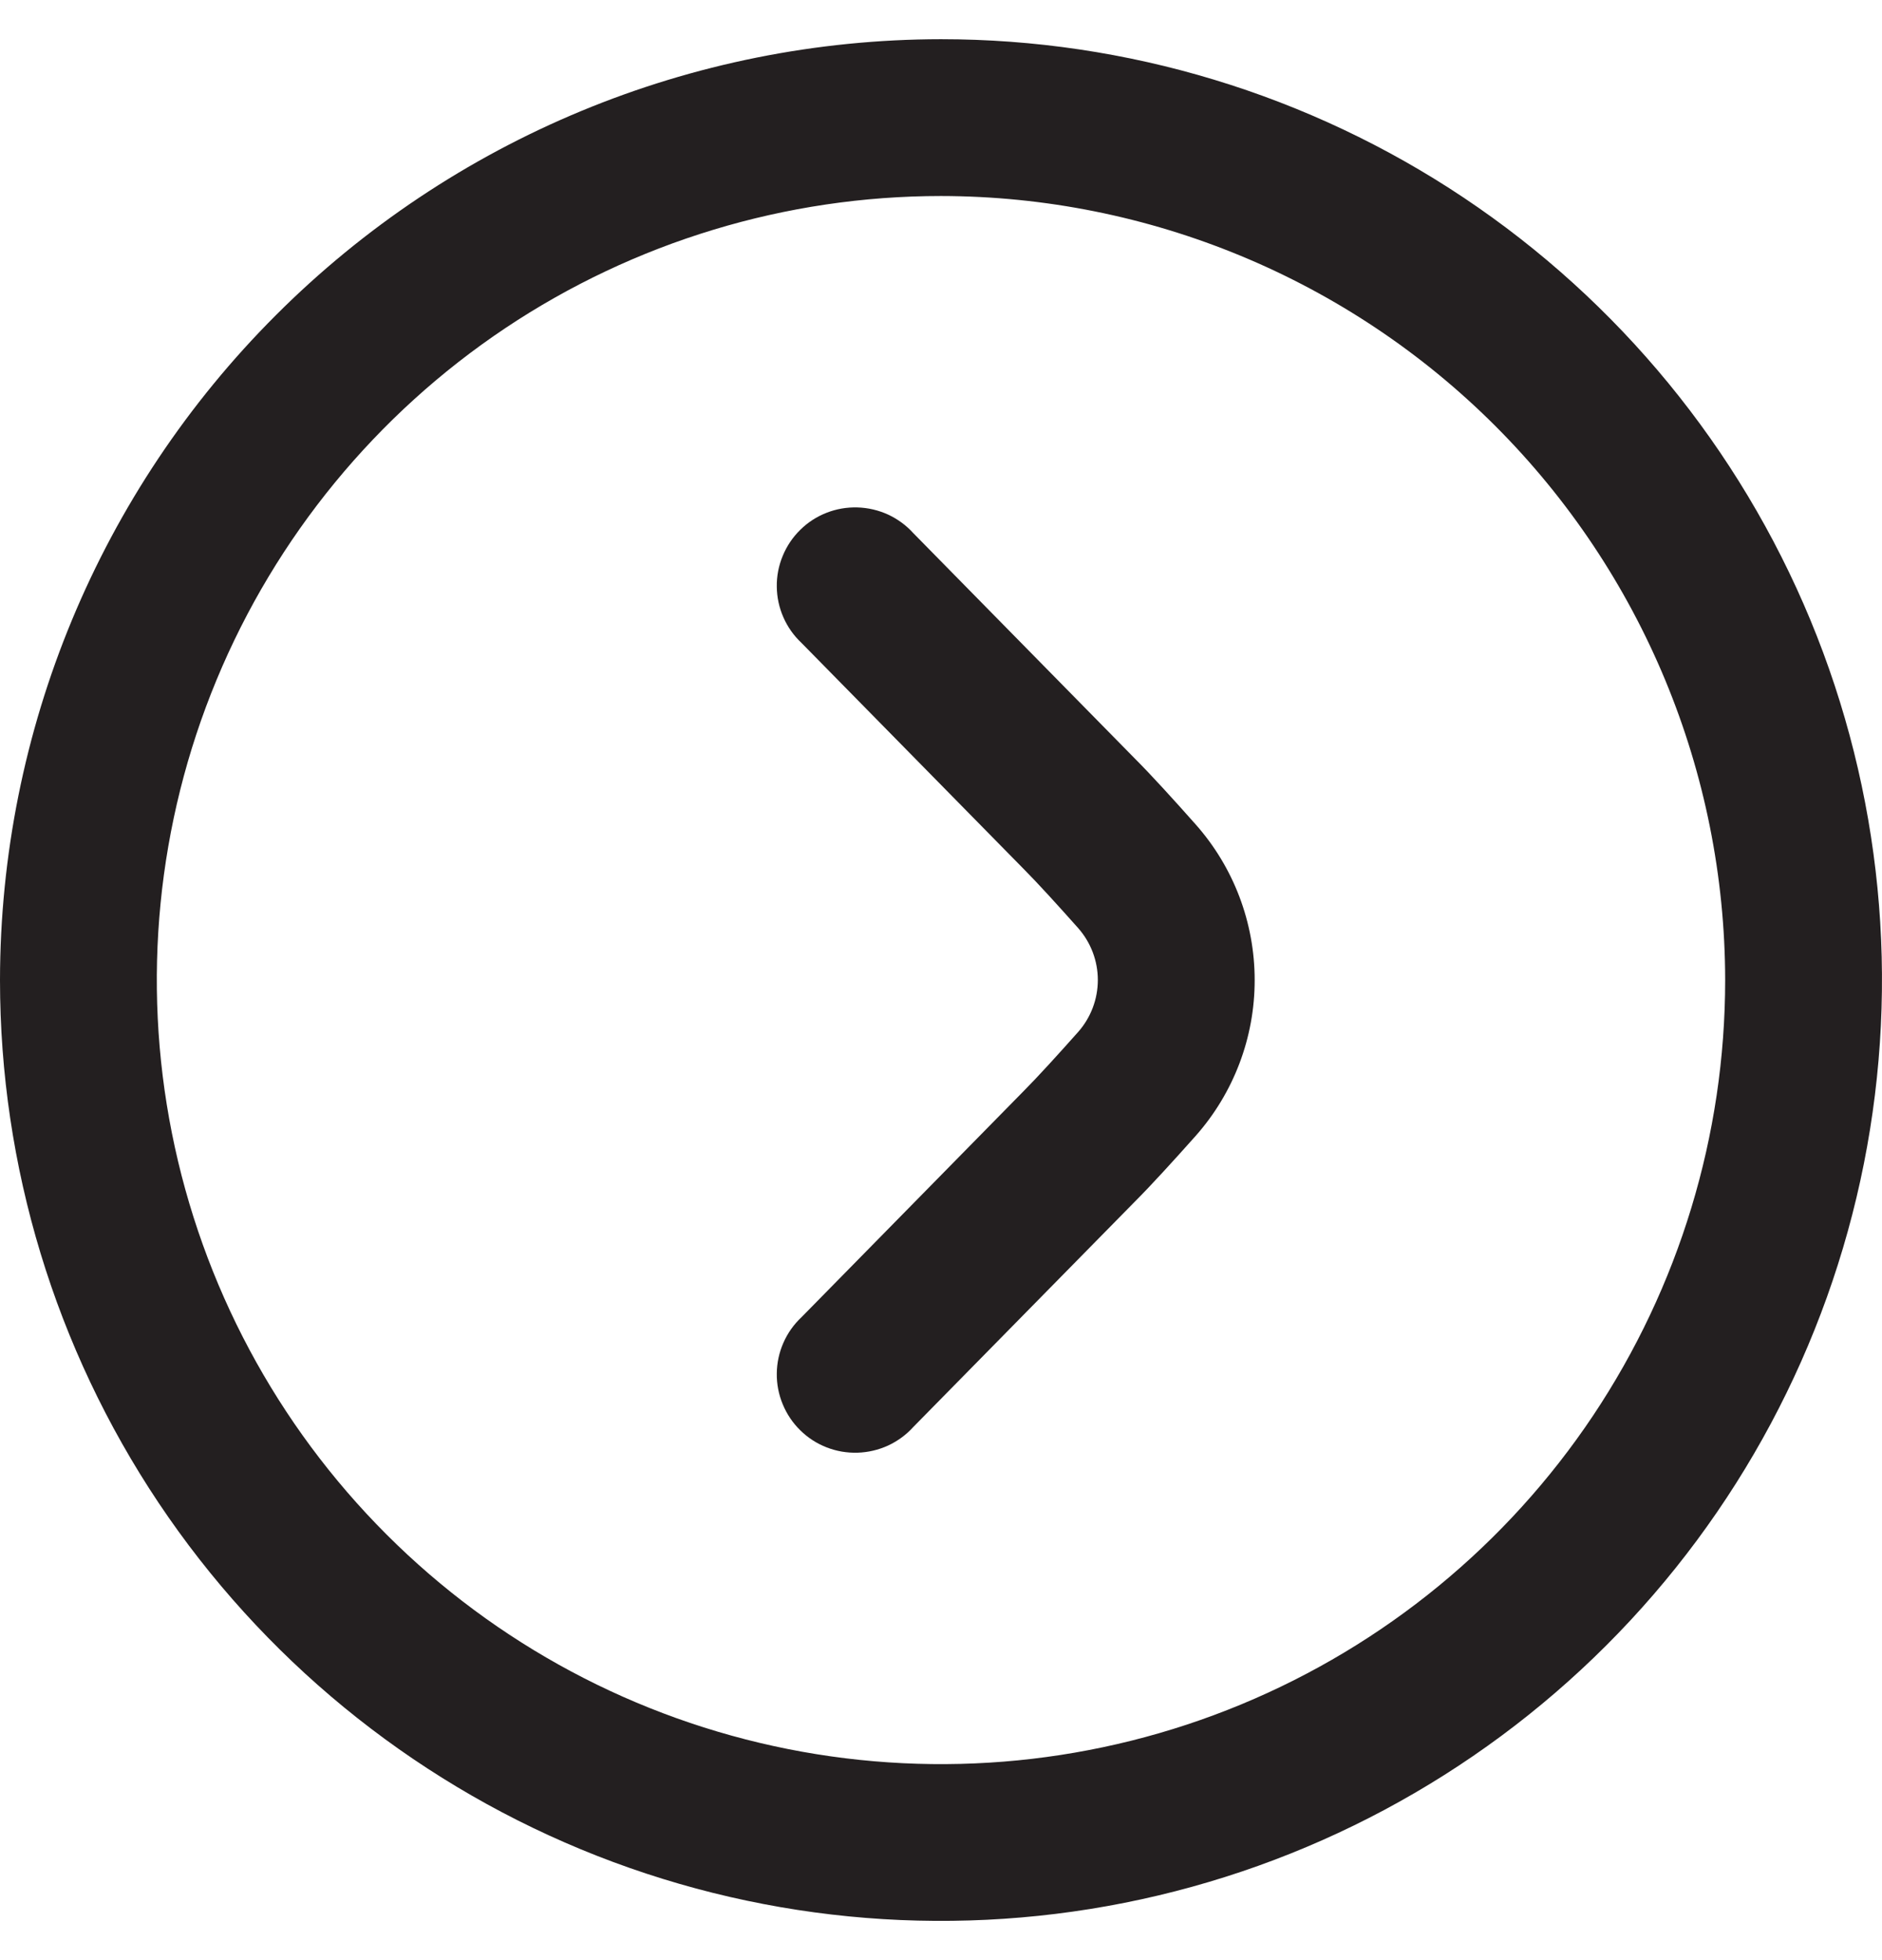 <svg width="24" height="25" viewBox="0 0 24 25" fill="none" xmlns="http://www.w3.org/2000/svg">
<g clip-path="url(#clip0_99_3226)">
<path d="M0 12.5C0 14.873 0.704 17.194 2.022 19.167C3.341 21.14 5.215 22.678 7.408 23.587C9.601 24.495 12.013 24.732 14.341 24.269C16.669 23.806 18.807 22.663 20.485 20.985C22.163 19.307 23.306 17.169 23.769 14.841C24.232 12.513 23.995 10.101 23.087 7.908C22.178 5.715 20.64 3.841 18.667 2.522C16.694 1.204 14.373 0.5 12 0.5C8.818 0.503 5.768 1.769 3.519 4.019C1.269 6.268 0.003 9.318 0 12.5ZM22 12.5C22 14.478 21.413 16.411 20.315 18.056C19.216 19.7 17.654 20.982 15.827 21.739C14 22.496 11.989 22.694 10.049 22.308C8.109 21.922 6.327 20.97 4.929 19.571C3.53 18.172 2.578 16.391 2.192 14.451C1.806 12.511 2.004 10.5 2.761 8.673C3.518 6.846 4.8 5.284 6.444 4.185C8.089 3.086 10.022 2.5 12 2.5C14.651 2.503 17.193 3.557 19.068 5.432C20.943 7.307 21.997 9.849 22 12.5Z" fill="#231F20"/>
<path d="M16 12.5C16.001 13.232 15.733 13.939 15.248 14.487C14.957 14.814 14.674 15.124 14.471 15.327L11.647 18.2C11.557 18.3 11.447 18.38 11.325 18.437C11.202 18.493 11.07 18.524 10.935 18.528C10.8 18.532 10.666 18.509 10.541 18.46C10.415 18.411 10.301 18.337 10.205 18.242C10.109 18.148 10.033 18.035 9.982 17.911C9.93 17.786 9.904 17.652 9.906 17.518C9.907 17.383 9.936 17.25 9.99 17.127C10.044 17.003 10.123 16.892 10.221 16.8L13.05 13.92C13.237 13.732 13.491 13.452 13.75 13.161C13.911 12.978 14 12.743 14 12.499C14 12.256 13.911 12.021 13.75 11.838C13.492 11.548 13.238 11.268 13.057 11.086L10.221 8.2C10.123 8.108 10.044 7.997 9.99 7.873C9.936 7.75 9.907 7.617 9.906 7.482C9.904 7.347 9.93 7.214 9.982 7.089C10.033 6.965 10.109 6.852 10.205 6.758C10.301 6.663 10.415 6.589 10.541 6.54C10.666 6.491 10.8 6.468 10.935 6.472C11.07 6.476 11.202 6.507 11.325 6.563C11.447 6.62 11.557 6.7 11.647 6.8L14.476 9.679C14.676 9.879 14.956 10.186 15.245 10.512C15.732 11.06 16 11.767 16 12.5Z" fill="#231F20"/>
</g>
<defs>
<clipPath id="clip0_99_3226">
<rect width="24" height="24" fill="white" transform="translate(0 0.5)"/>
</clipPath>
</defs>
</svg>
